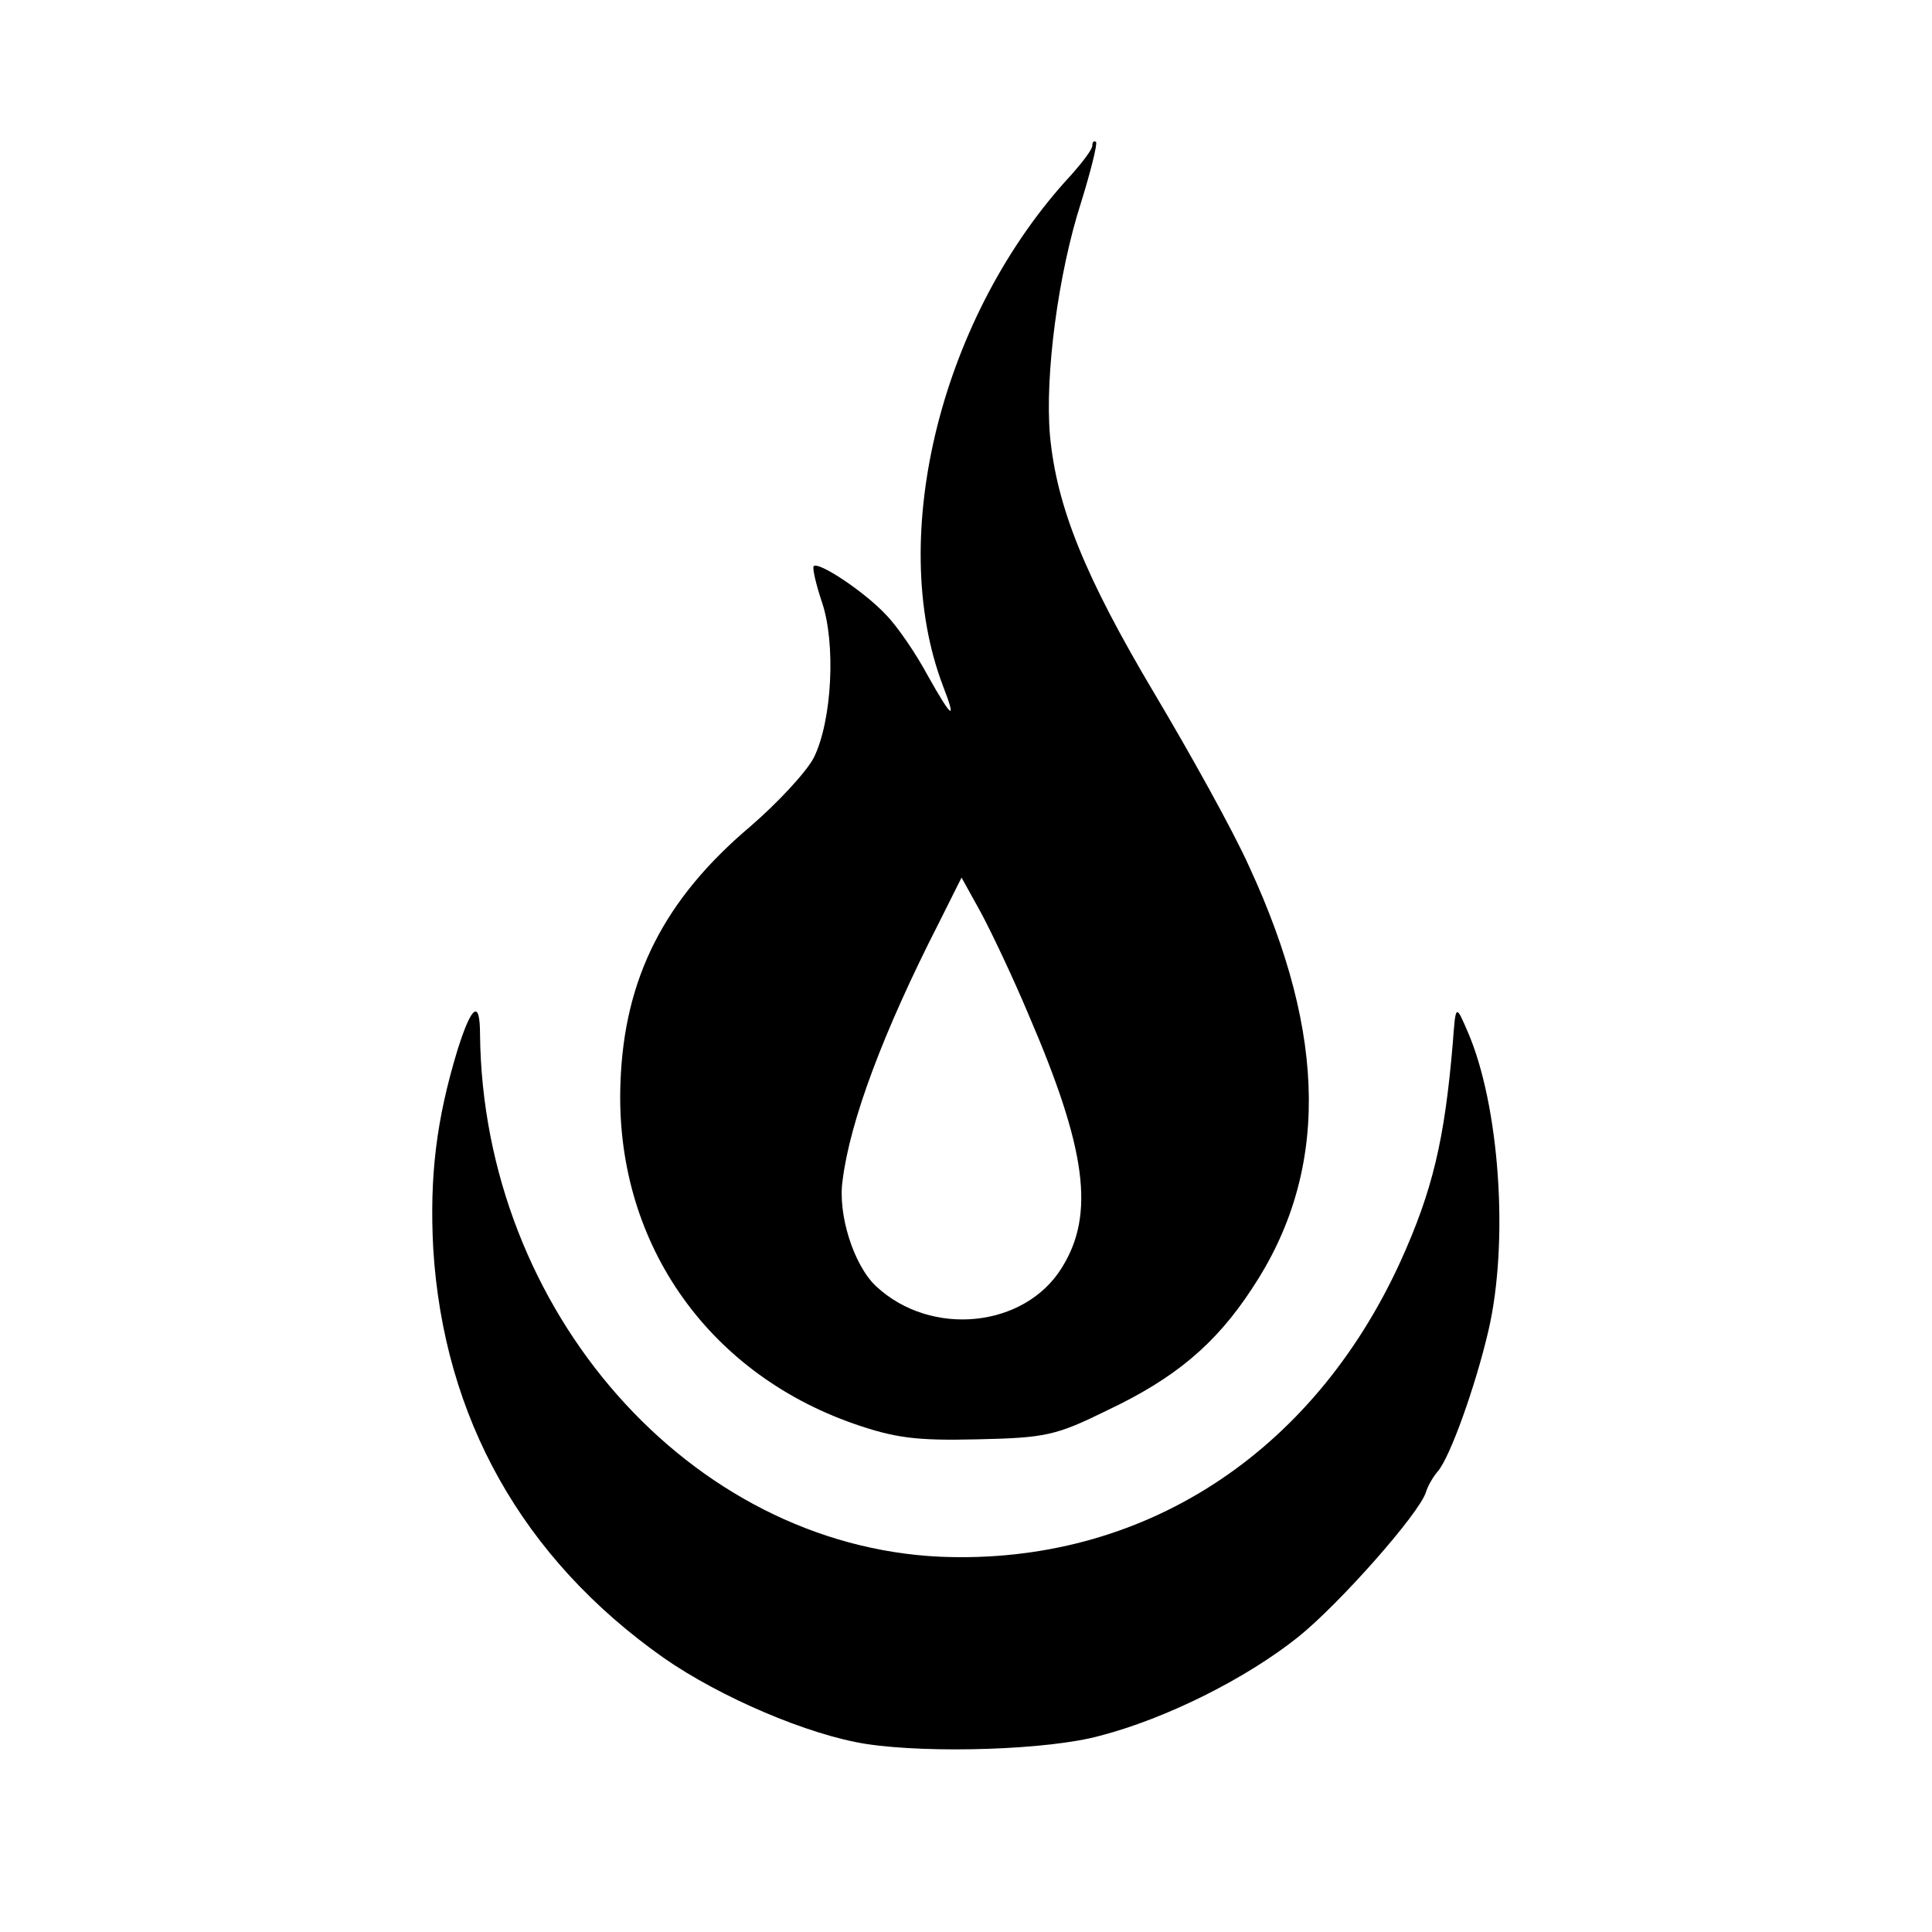 <?xml version="1.0" standalone="no"?>
<!DOCTYPE svg PUBLIC "-//W3C//DTD SVG 20010904//EN"
 "http://www.w3.org/TR/2001/REC-SVG-20010904/DTD/svg10.dtd">
<svg version="1.0" xmlns="http://www.w3.org/2000/svg"
 width="260pt" height="260pt" viewBox="0 0 260 260"
 preserveAspectRatio="xMidYMid meet">
<g transform="translate(0,260) scale(0.1,-0.1)"
fill="#000000" stroke="none">
<path d="M1470 2404 c0 -5 -13 -22 -28 -39 -174 -187 -250 -486 -173 -688 19
-49 12 -44 -20 13 -16 30 -42 68 -57 83 -29 31 -91 72 -97 65 -2 -2 3 -24 11
-48 19 -55 14 -160 -11 -210 -10 -19 -48 -60 -85 -92 -116 -98 -170 -204 -175
-345 -8 -211 114 -389 314 -459 55 -19 83 -23 166 -21 92 2 106 5 175 39 91
43 146 89 195 164 103 155 102 339 -4 568 -22 49 -80 153 -127 232 -94 158
-132 252 -141 348 -7 81 11 218 42 314 13 42 22 78 20 81 -3 2 -5 0 -5 -5z
m-86 -1169 c78 -181 90 -269 45 -341 -50 -81 -176 -94 -250 -25 -30 28 -52 97
-45 143 10 80 55 200 129 345 l31 62 26 -47 c14 -26 43 -87 64 -137z"/>
<path d="M616 1188 c-29 -95 -38 -171 -33 -268 14 -228 120 -417 310 -551 76
-53 195 -104 273 -116 86 -13 245 -8 314 11 89 23 197 77 267 133 55 44 163
166 172 195 2 7 9 20 16 28 17 20 51 116 68 189 28 120 15 304 -28 403 -16 37
-16 37 -20 -17 -11 -129 -27 -197 -70 -292 -119 -261 -349 -409 -619 -398
-337 15 -616 330 -620 703 0 47 -11 40 -30 -20z"/>
</g>
</svg>
